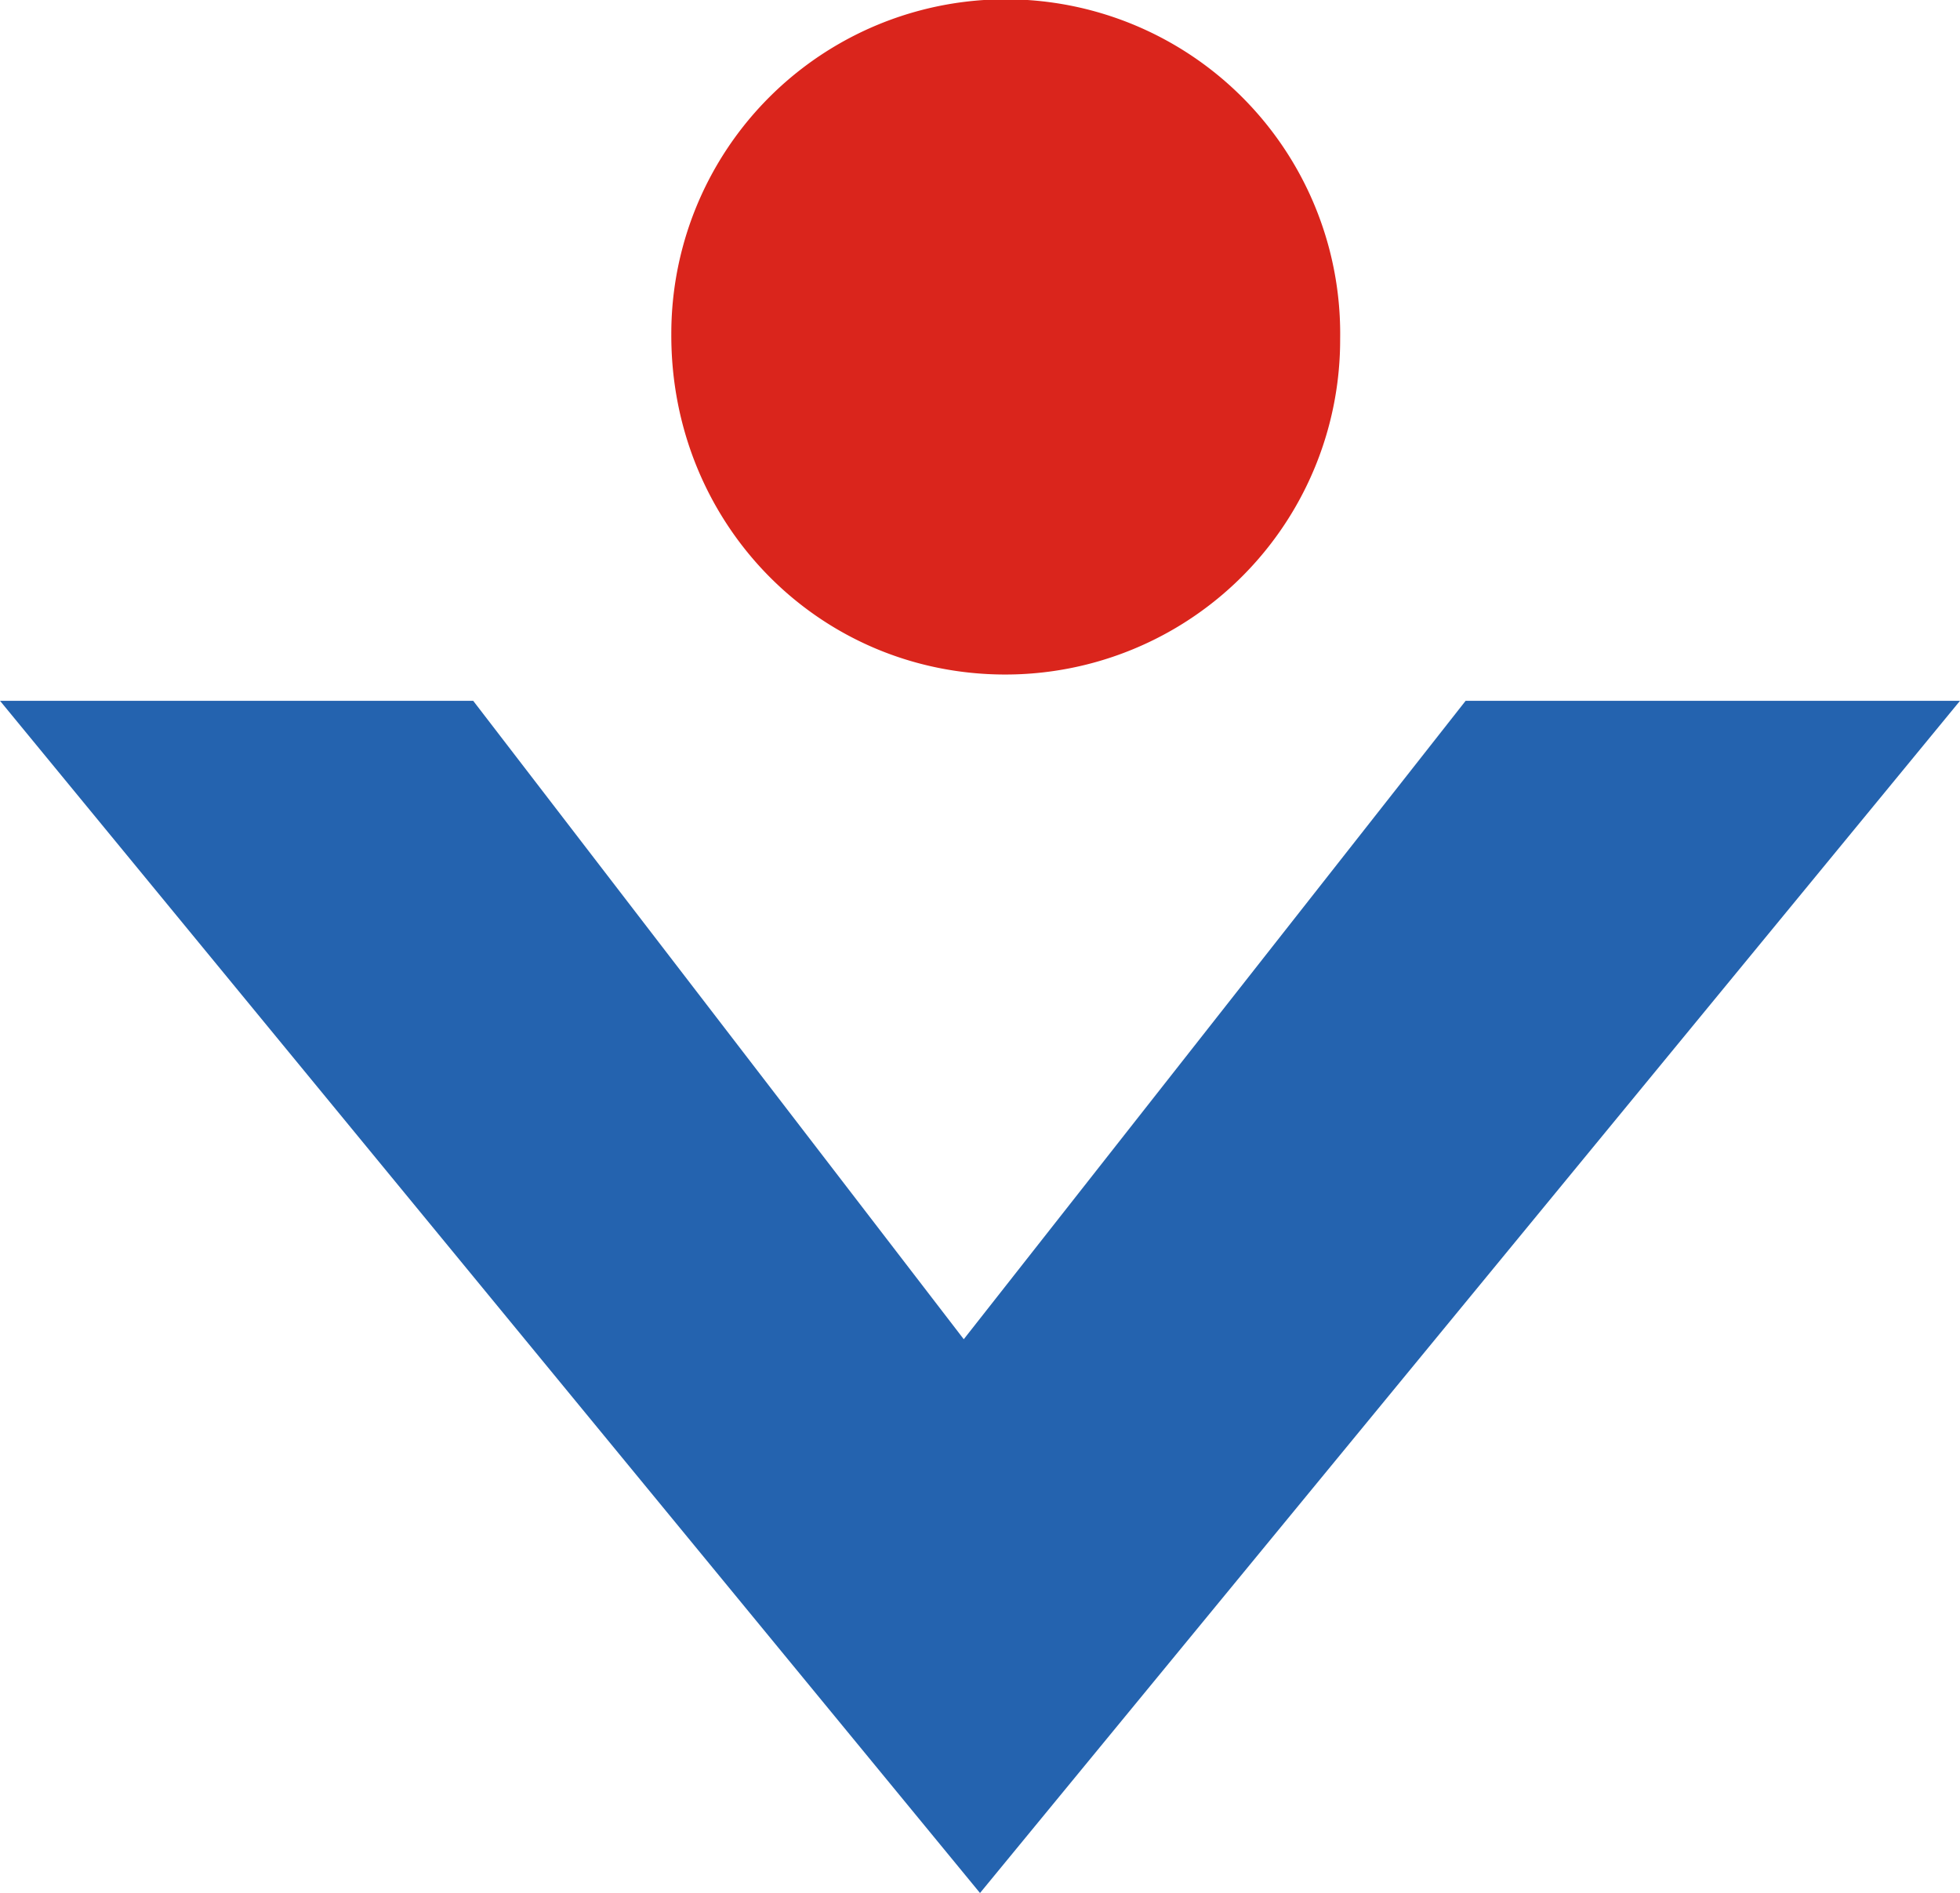 <svg id="LOGO" xmlns="http://www.w3.org/2000/svg" xmlns:xlink="http://www.w3.org/1999/xlink" width="190" height="183.541" viewBox="0 0 190 183.541">
  <defs>
    <clipPath id="clip-path">
      <rect id="Rectángulo_5" data-name="Rectángulo 5" width="189.998" height="183.54" fill="none"/>
    </clipPath>
  </defs>
  <path id="Trazado_1" data-name="Trazado 1" d="M142.076,15.687l-48.651,61.9L45.87,15.687H0L95,131.28,190,15.687Z" transform="translate(0.001 52.261)" fill="#2463af"/>
  <g id="Grupo_2" data-name="Grupo 2">
    <g id="Grupo_1" data-name="Grupo 1" clip-path="url(#clip-path)">
      <path id="Trazado_2" data-name="Trazado 2" d="M79.861,32.785A32.456,32.456,0,0,1,47.363,65.4c-18.071-.026-32.4-14.645-32.338-33a32.42,32.42,0,1,1,64.837.39" transform="translate(50.051 0)" fill="#da251c"/>
    </g>
  </g>
</svg>
